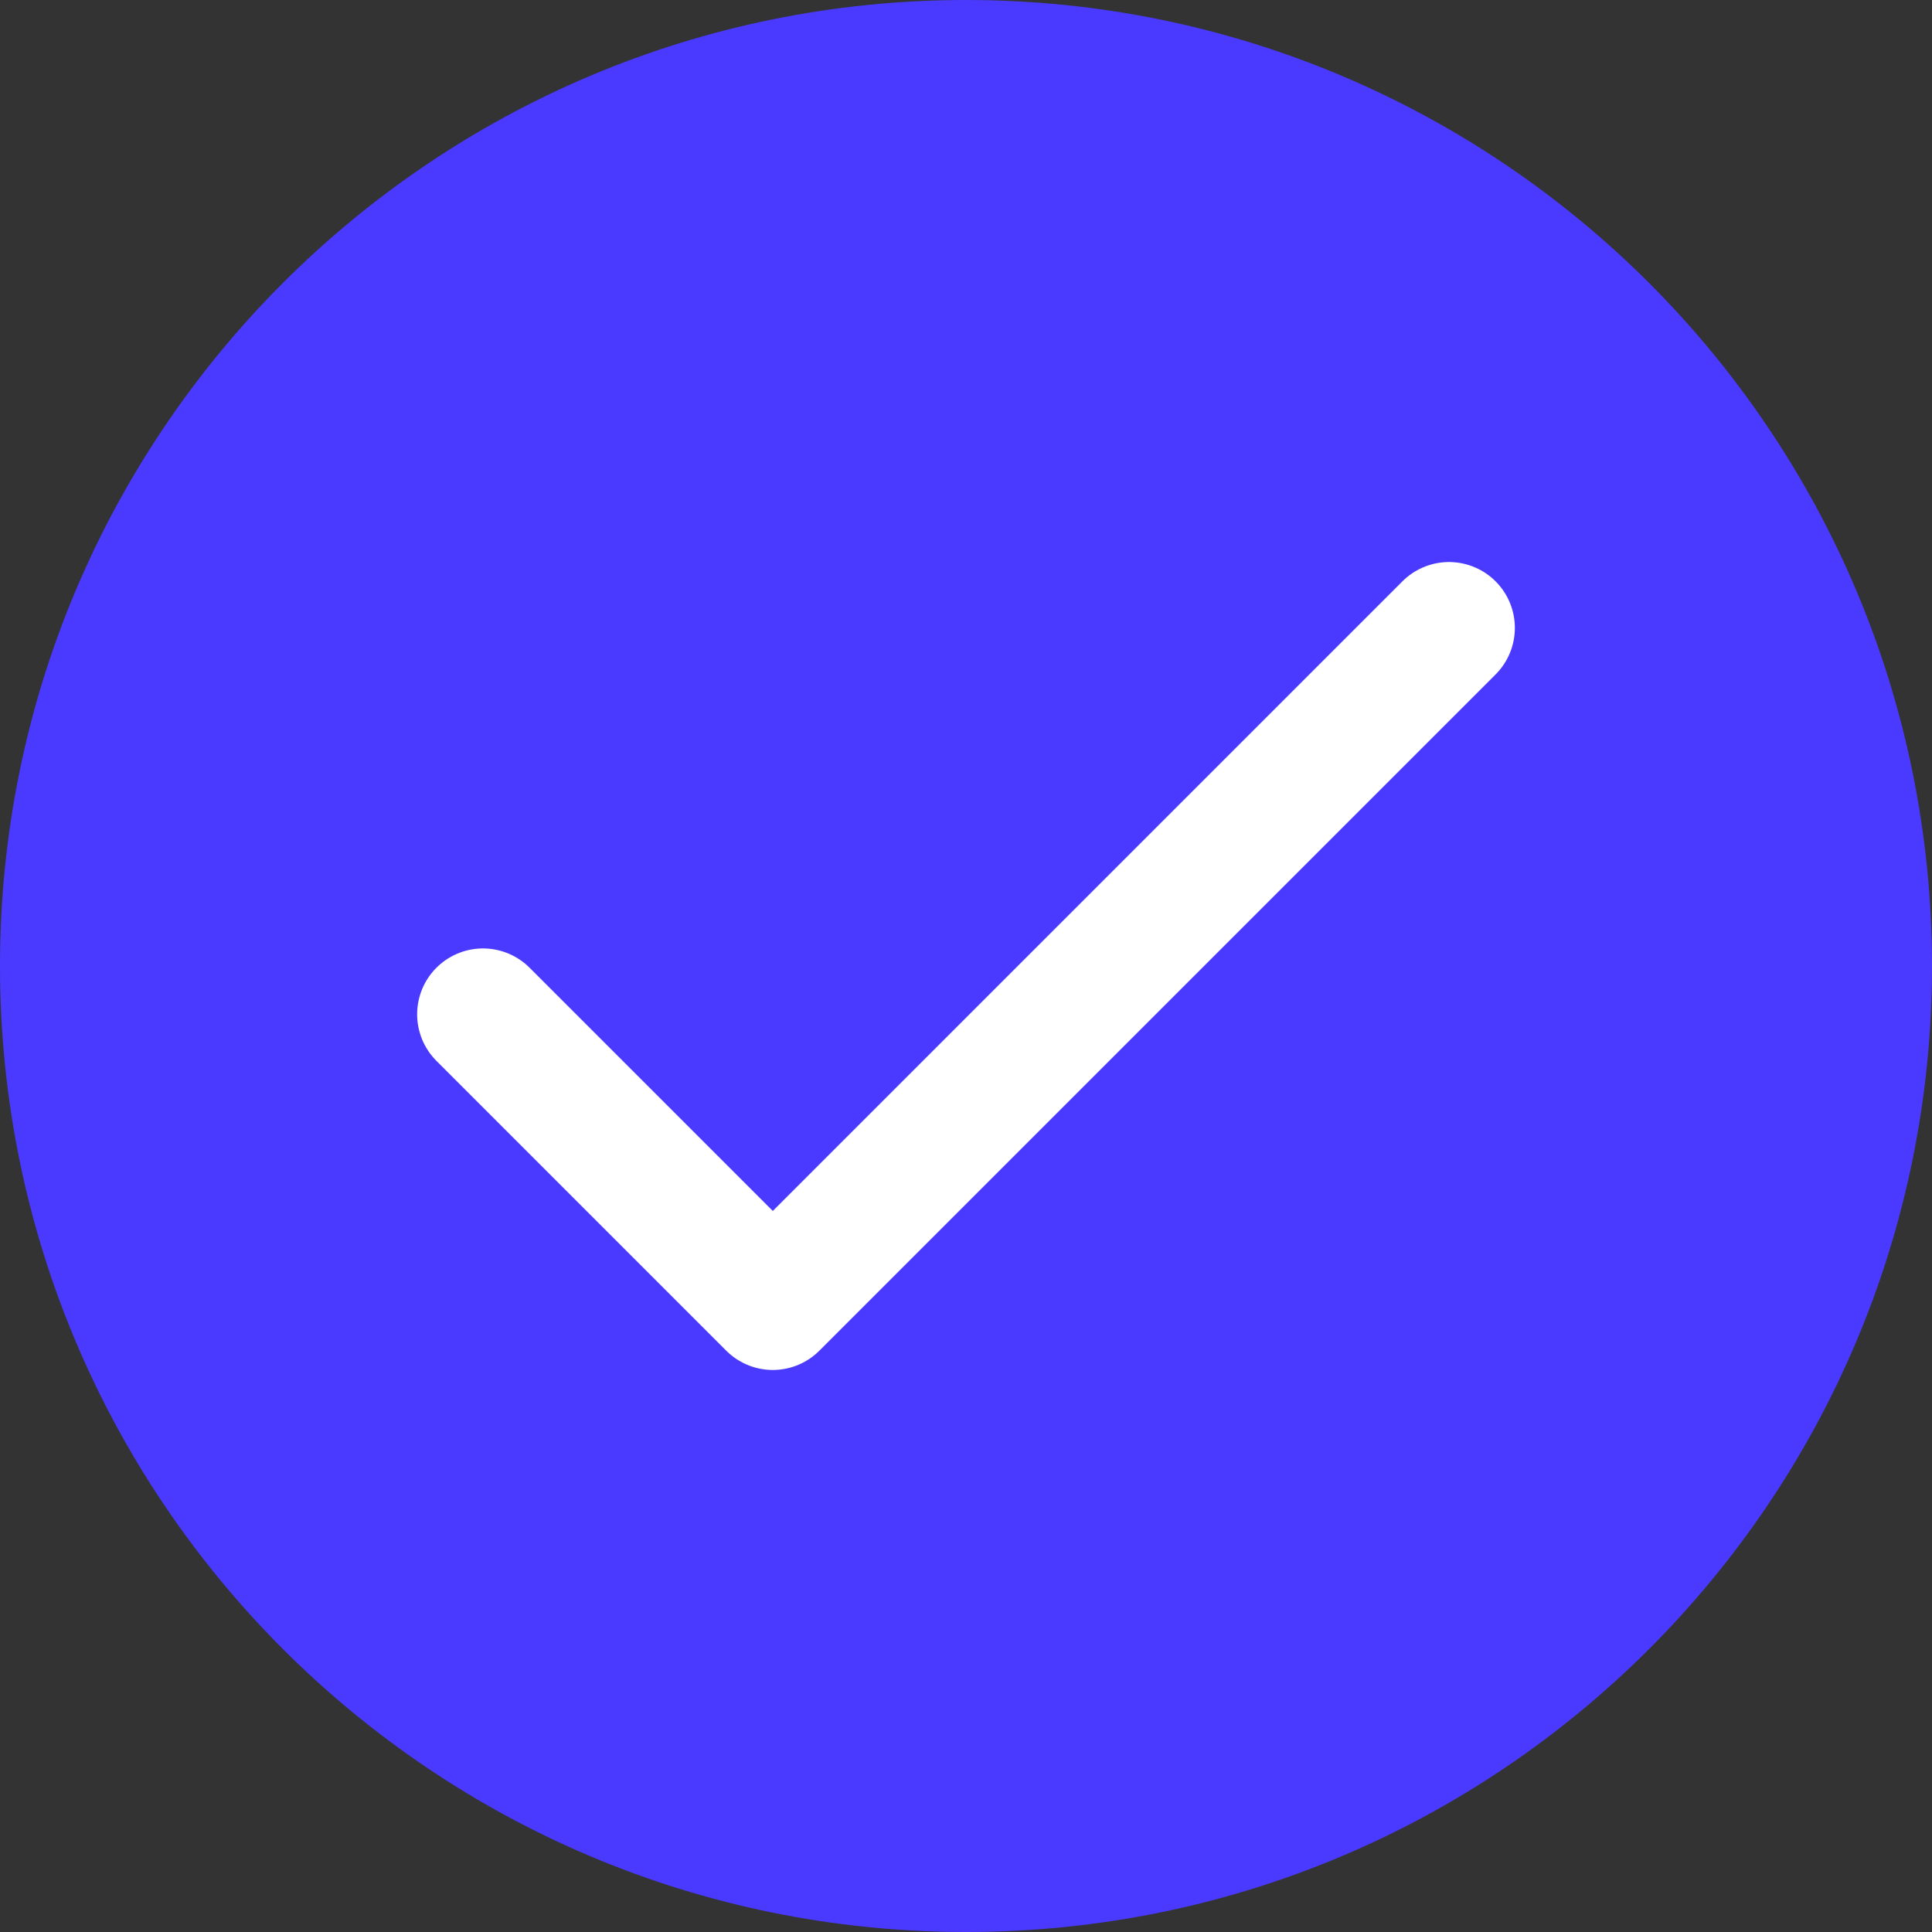 <svg width="22" height="22" viewBox="0 0 22 22" fill="none" xmlns="http://www.w3.org/2000/svg">
<rect x="0" y="0" width="22" height="22" fill="#333333" stroke="none"/>
<path d="M11 22C17.075 22 22 17.075 22 11C22 4.925 17.075 0 11 0C4.925 0 0 4.925 0 11C0 17.075 4.925 22 11 22Z" fill="#4A3AFF"/>
<path d="M5.5 11.55L8.8 14.85L16.5 7.15" stroke="white" stroke-width="1.5" stroke-linecap="round" stroke-linejoin="round"/>
</svg>
